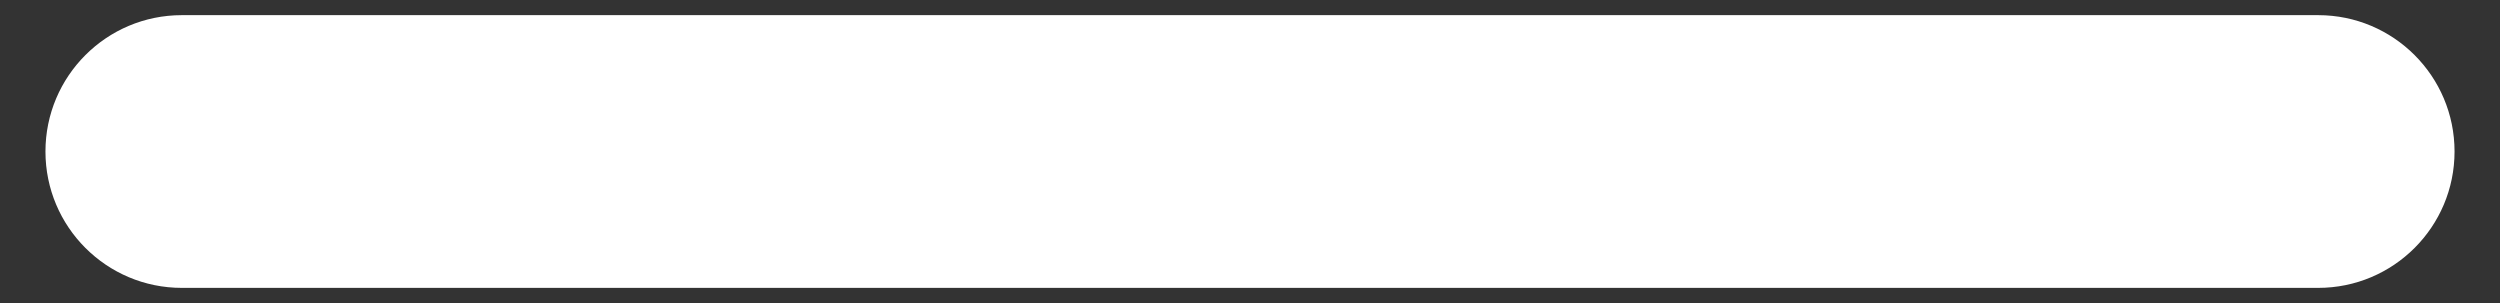 <svg width="33" height="4" viewBox="0 0 33 4" fill="none" xmlns="http://www.w3.org/2000/svg">
<rect x="0" y="0" width="33" height="4" fill="#333333" stroke="none"/>
<path d="M0.6 2C0.6 1.006 1.406 0.2 2.4 0.2H30.6C31.594 0.2 32.4 1.006 32.4 2V2C32.4 2.994 31.594 3.8 30.6 3.8H2.4C1.406 3.8 0.6 2.994 0.6 2V2Z" fill="white"/>
</svg>
